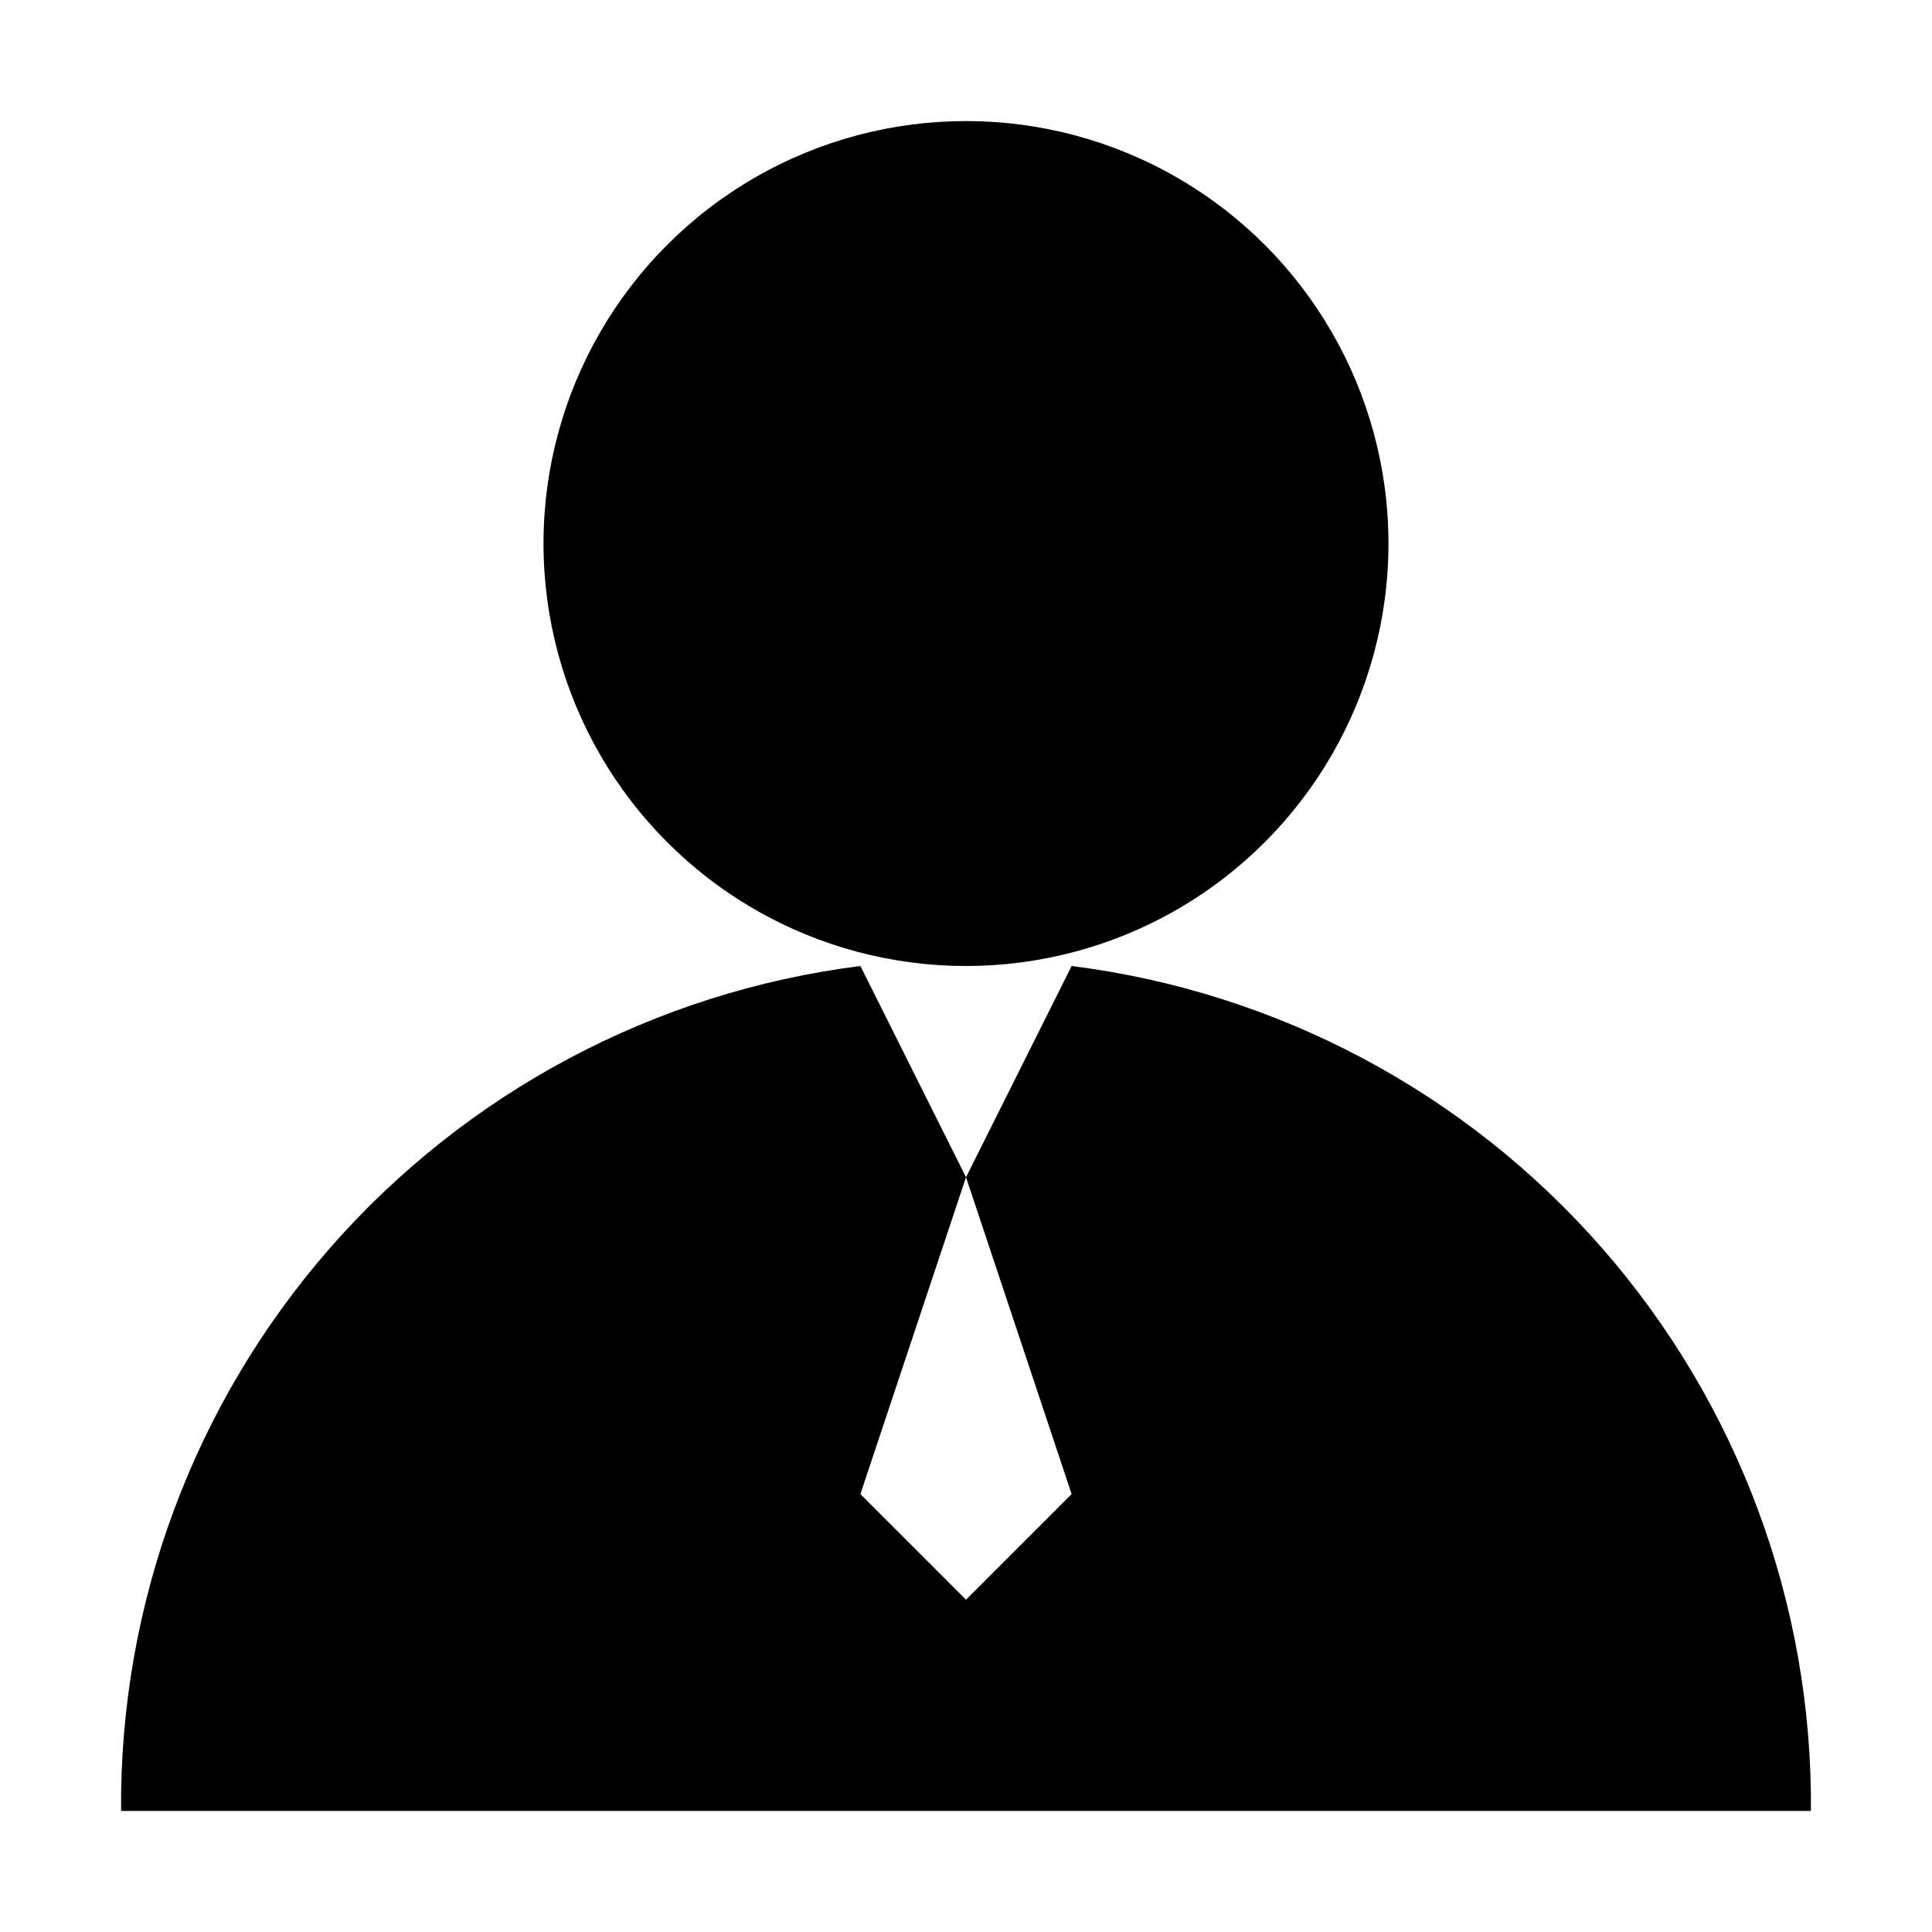<?xml version="1.0" encoding="UTF-8"?>
<!-- The Best Svg Icon site in the world: iconSvg.co, Visit us! https://iconsvg.co -->
<svg fill="#000000" width="800px" height="800px" version="1.1" viewBox="144 144 512 512" xmlns="http://www.w3.org/2000/svg">
 <g>
  <path d="m288.04 288.04h-0.004c0 40 21.34 76.961 55.98 96.961s77.316 20 111.96 0c34.641-20 55.98-56.961 55.98-96.961 0-39.996-21.34-76.957-55.98-96.957-34.641-20-77.316-20-111.96 0s-55.98 56.961-55.98 96.957z"/>
  <path d="m427.99 400-27.988 55.98 27.988 83.969-27.988 27.988-27.988-27.988 27.988-83.969-27.988-55.98h-0.004c-54.41 6.852-104.41 33.438-140.53 74.711-36.113 41.27-55.824 94.363-55.395 149.2h447.83c0.43-54.84-19.281-107.93-55.395-149.2-36.113-41.273-86.121-67.859-140.53-74.711z"/>
 </g>
</svg>